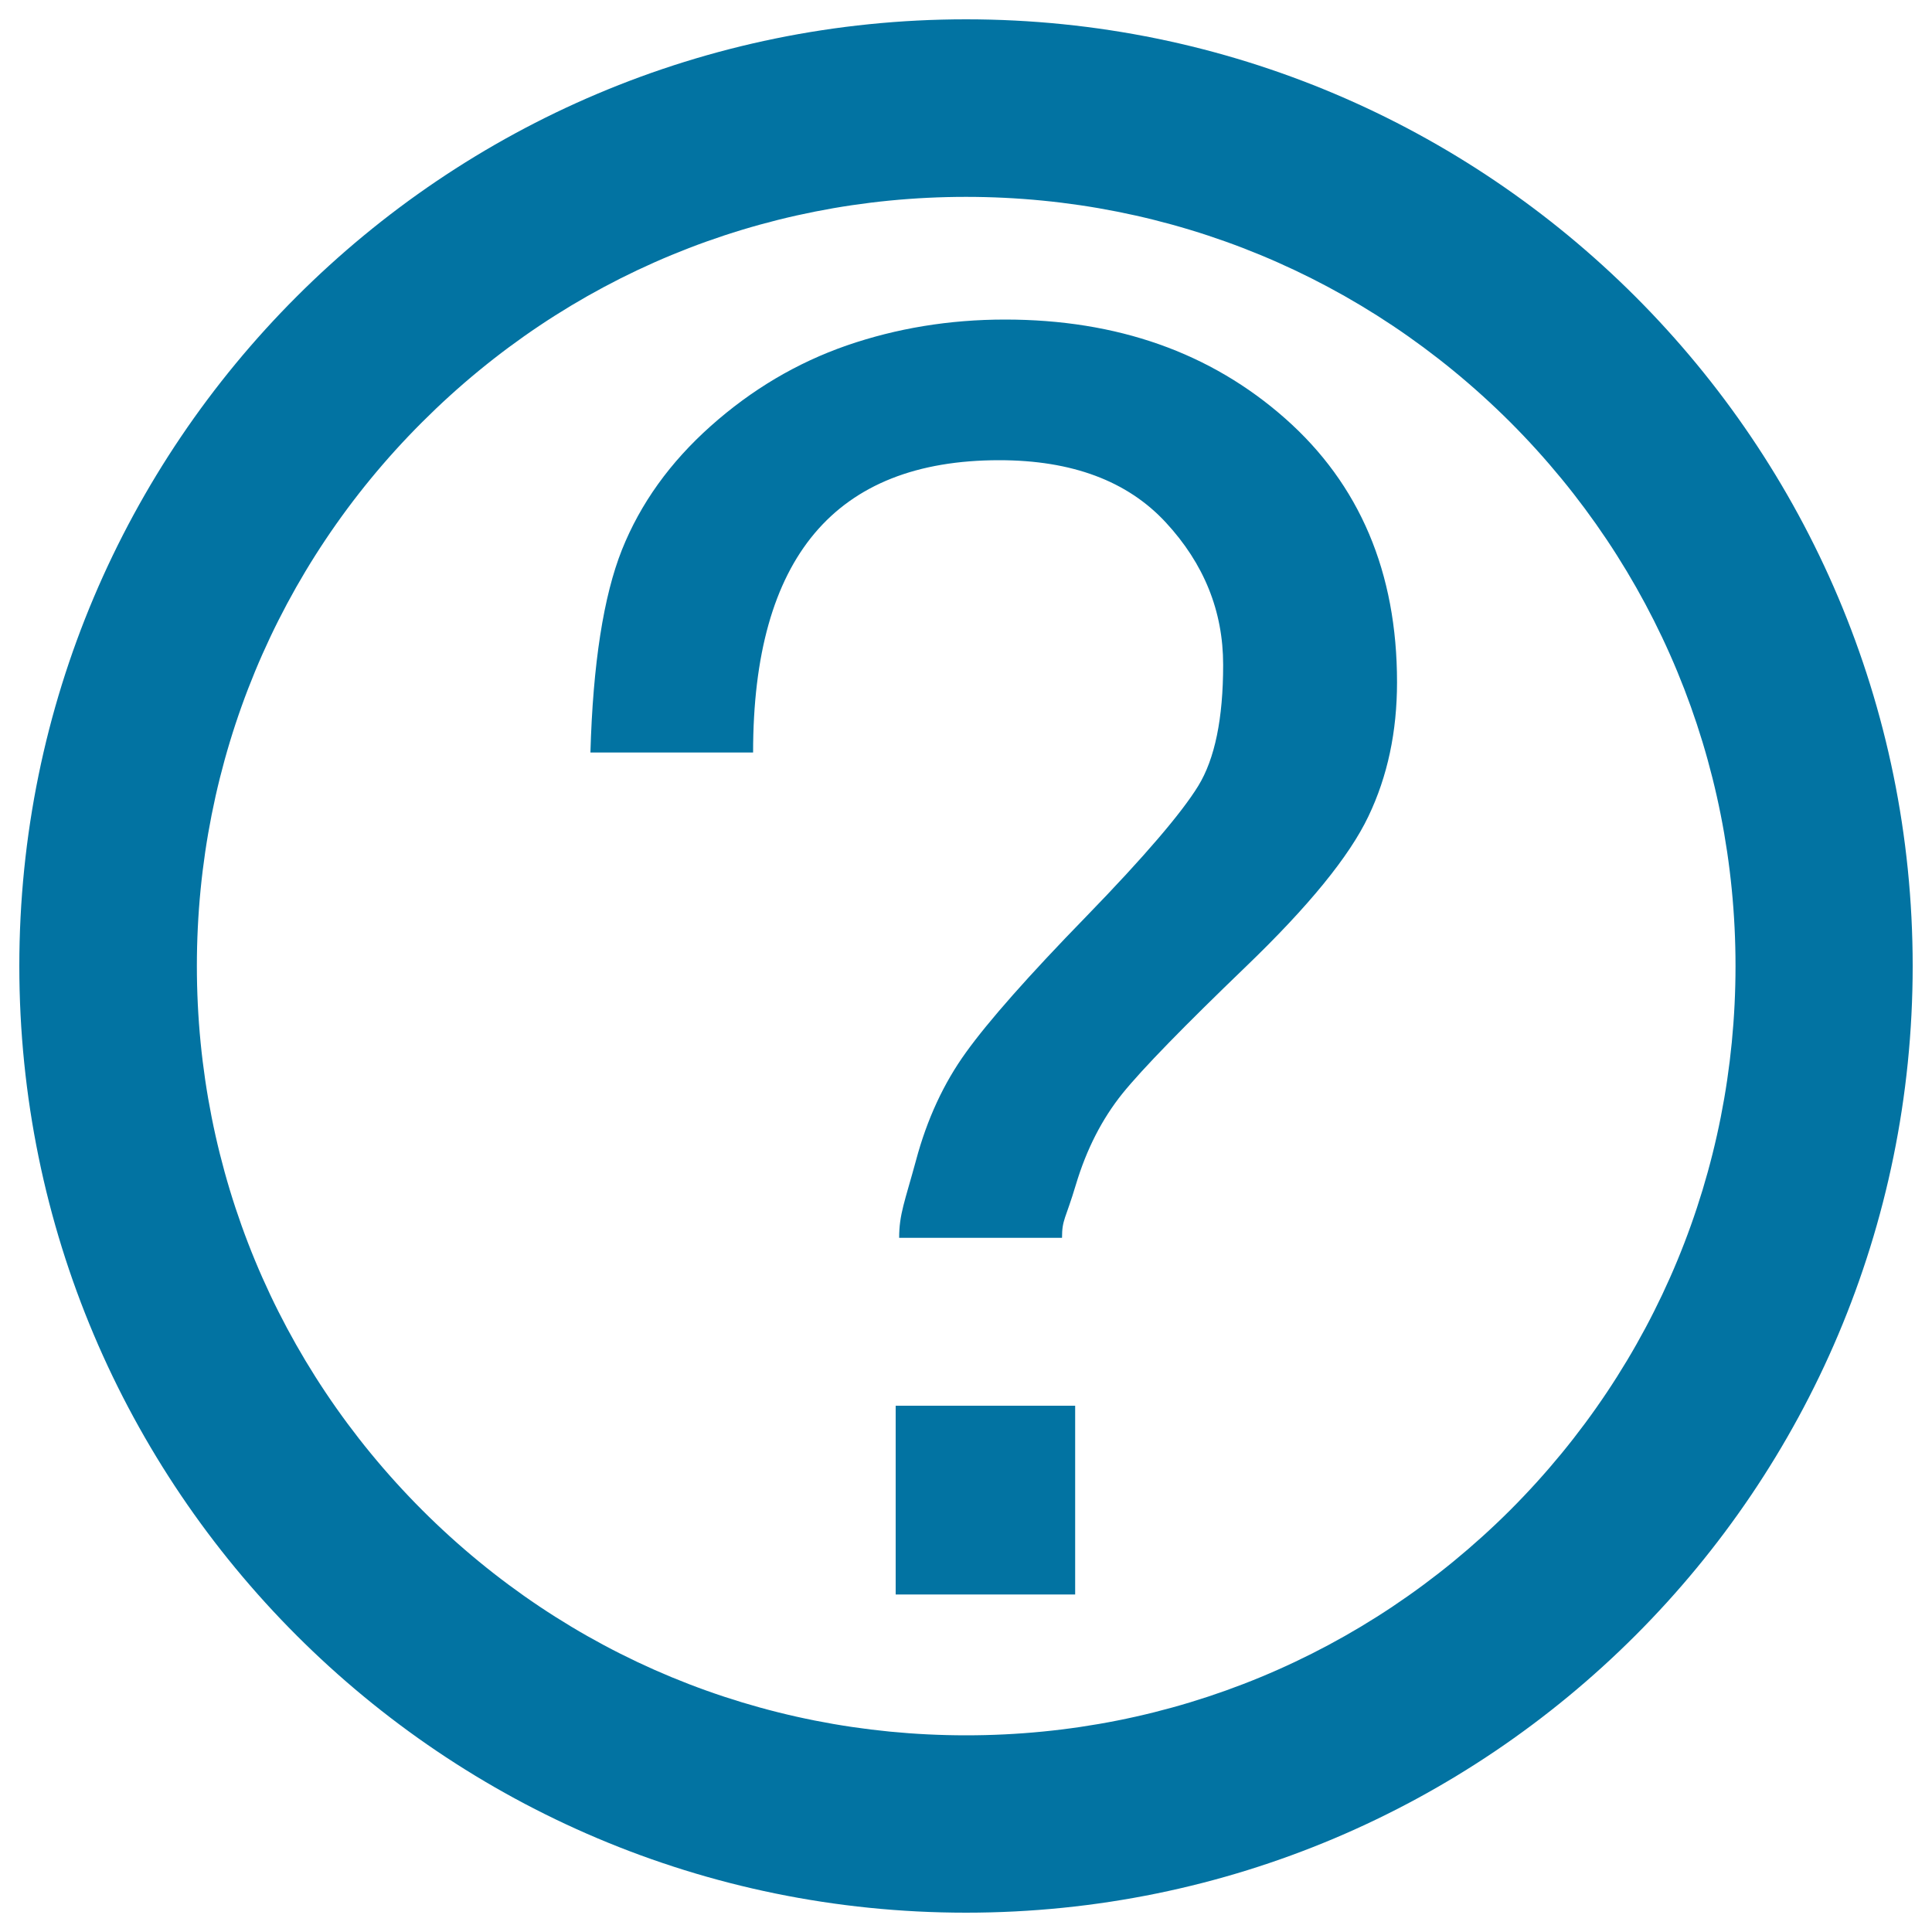 <svg xmlns="http://www.w3.org/2000/svg" viewBox="0 0 1000 1000" style="fill:#0273a2">
<title>Help SVG icon</title>
<path d="M500,101.9c-106.3,0-206.3,41.4-281.5,116.6C143.3,293.6,101.9,393.7,101.9,500c0,106.3,41.4,206.3,116.6,281.6c75.2,75.2,175.2,116.6,281.6,116.6c106.3,0,206.3-41.5,281.6-116.6c75.2-75.3,116.6-175.3,116.6-281.6c0-106.3-41.5-206.3-116.6-281.5C706.3,143.3,606.3,101.9,500,101.9L500,101.9z M500,10L500,10c270.6,0,490,219.4,490,490c0,270.6-219.3,490-490,490C229.4,990,10,770.7,10,500C10,229.4,229.4,10,500,10L500,10z M305.6,389.5c1.3-46,6.8-81,16.3-104.9c9.6-24,24.9-45.3,46-64.1c21.1-18.8,44.5-32.7,70.4-41.7c25.8-8.9,53.1-13.4,81.9-13.4c58,0,106.4,17.1,145,51.2s57.9,79.7,57.9,136.5c0,25.6-4.9,48.7-14.8,69.4c-9.9,20.8-31,46.6-63.2,77.6c-32.2,31-53.6,52.9-64.2,66c-10.5,13.1-18.5,28.7-24,47c-5.4,18.1-7.2,18-7.2,27.6h-84.3c0-12.2,2.9-18.7,8.7-40c5.7-21.4,14.4-40.1,25.9-56c11.5-16,32.2-39.5,62.3-70.4c30-30.9,49.3-53.5,57.9-67.5c8.6-14,12.9-34.9,12.9-62.7s-9.9-52.3-29.7-73.7c-19.8-21.4-48.5-32.2-86.2-32.2c-84.9,0-127.4,50.4-127.4,151.3H305.6L305.6,389.5z M556.5,825.3h-92.9v-97.7h92.9V825.3L556.5,825.3z"/>
</svg>